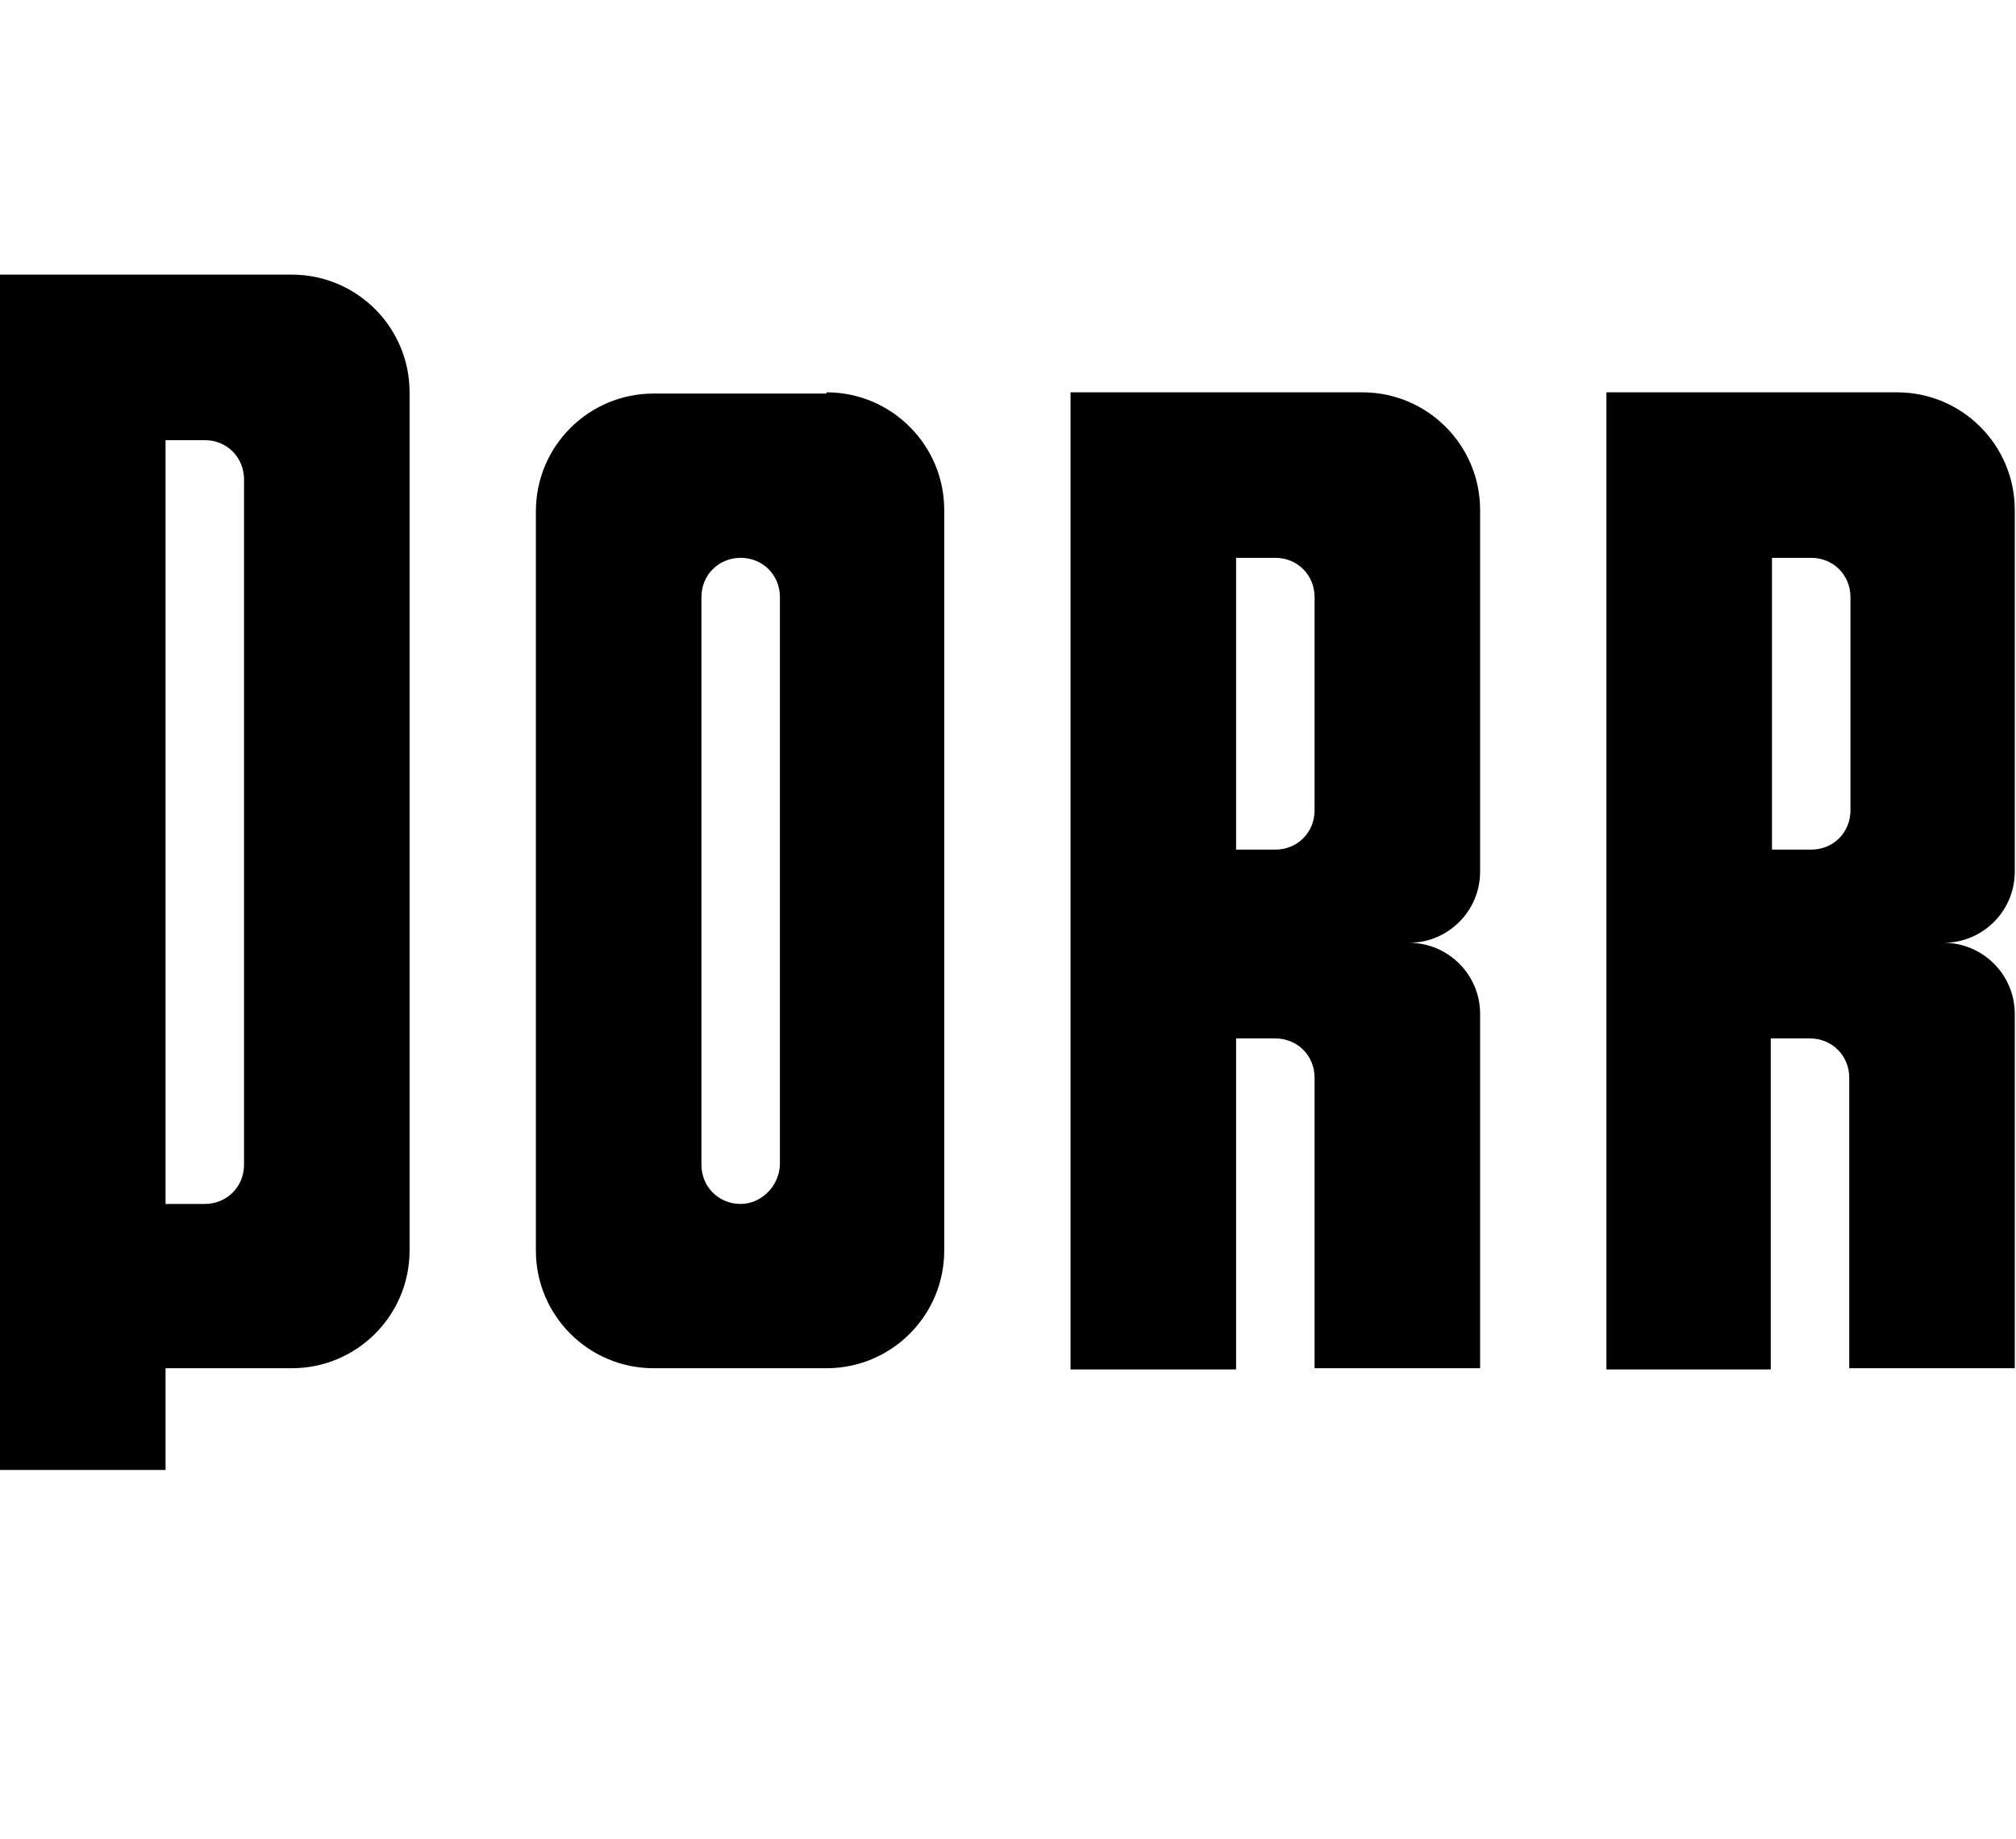 <?xml version="1.0" encoding="utf-8"?>
<!-- Generator: Adobe Illustrator 17.1.0, SVG Export Plug-In . SVG Version: 6.00 Build 0)  -->
<!DOCTYPE svg PUBLIC "-//W3C//DTD SVG 1.1//EN" "http://www.w3.org/Graphics/SVG/1.1/DTD/svg11.dtd">
<svg version="1.1" id="Ebene_1" xmlns="http://www.w3.org/2000/svg" xmlns:xlink="http://www.w3.org/1999/xlink" x="0px" y="0px"
	 viewBox="0 0 164.4 150" enable-background="new 0 0 164.4 150" xml:space="preserve">
<path fill-rule="evenodd" clip-rule="evenodd" d="M16.7,35.9c1.8,0,3.2,1.4,3.2,3.2l0,55.9c0,1.8-1.4,3.2-3.2,3.2h-3.2l0-62.3H16.7
	L16.7,35.9z M150.9,66.1c0,1.8-1.4,3.2-3.2,3.2h-3.2V45.5h3.2c1.8,0,3.2,1.4,3.2,3.2L150.9,66.1L150.9,66.1z M107.2,66.1
	c0,1.8-1.4,3.2-3.2,3.2h-3.2V45.5h3.2c1.8,0,3.2,1.4,3.2,3.2L107.2,66.1L107.2,66.1z M60.4,98.2c-1.8,0-3.2-1.4-3.2-3.2V48.7
	c0-1.8,1.4-3.2,3.2-3.2c1.8,0,3.2,1.4,3.2,3.2l0,46.2C63.6,96.7,62.1,98.2,60.4,98.2L60.4,98.2z M154.7,32c5.3,0,9.6,4.3,9.6,9.6
	v29.5c0,3.2-2.6,5.8-5.8,5.8c3.2,0,5.8,2.6,5.8,5.8v28.9h-13.5V87.9c0-1.8-1.4-3.2-3.2-3.2h-3.2v27H131V32H154.7L154.7,32z
	 M111.1,32c5.3,0,9.6,4.3,9.6,9.6v29.5c0,3.2-2.6,5.8-5.8,5.8c3.2,0,5.8,2.6,5.8,5.8v28.9h-13.5V87.9c0-1.8-1.4-3.2-3.2-3.2h-3.2v27
	H87.3V32H111.1L111.1,32z M67.4,32c5.3,0,9.6,4.3,9.6,9.6V102c0,5.3-4.3,9.6-9.6,9.6H53.3c-5.3,0-9.6-4.3-9.6-9.6V41.7
	c0-5.3,4.3-9.6,9.6-9.6H67.4L67.4,32z M23.8,22.4c5.3,0,9.6,4.3,9.6,9.6v70c0,5.3-4.3,9.6-9.6,9.6H13.5v8.3H0V22.4H23.8L23.8,22.4z"
	/>
</svg>
